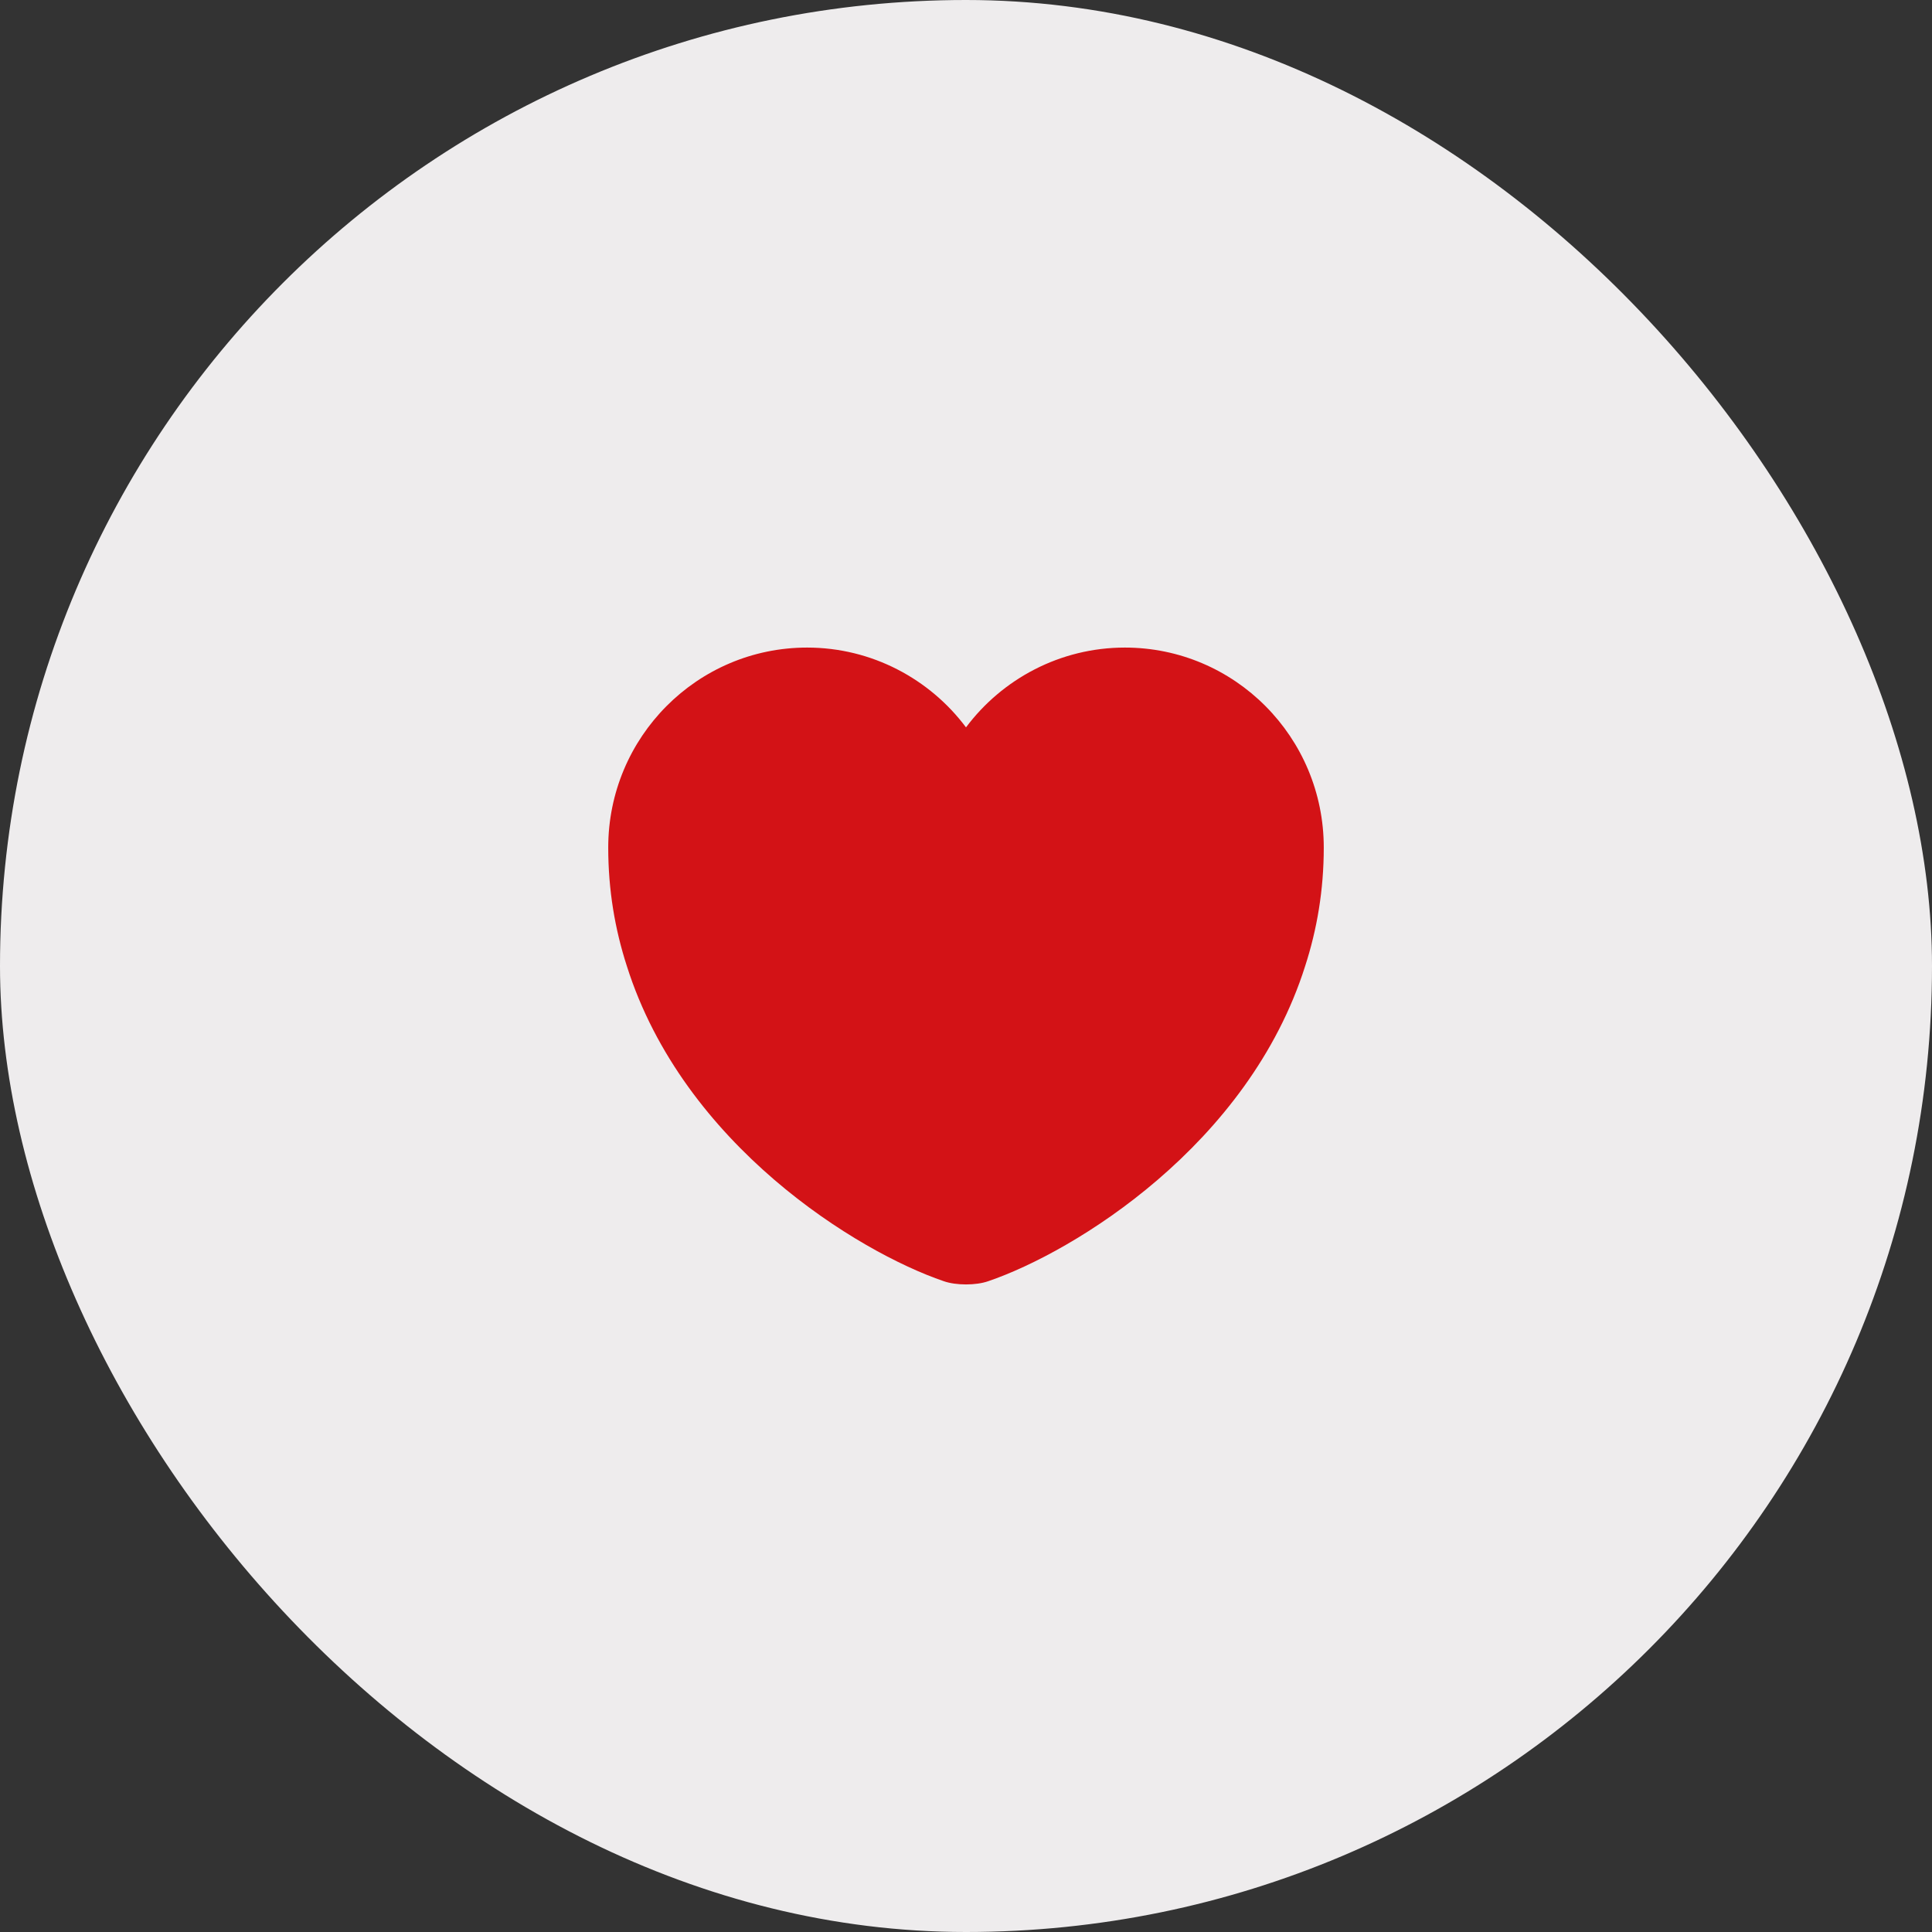 <?xml version="1.0" encoding="UTF-8"?> <svg xmlns="http://www.w3.org/2000/svg" width="72" height="72" viewBox="0 0 72 72" fill="none"><rect x="0" y="0" width="72" height="72" fill="#333333" stroke="none"/><rect width="72" height="72" rx="36" fill="#EEECED"></rect><path d="M41.92 24.133C39.507 24.133 37.347 25.307 36 27.107C34.653 25.307 32.493 24.133 30.08 24.133C25.987 24.133 22.667 27.467 22.667 31.587C22.667 33.173 22.92 34.64 23.36 36C25.467 42.667 31.96 46.653 35.173 47.747C35.627 47.907 36.373 47.907 36.827 47.747C40.04 46.653 46.533 42.667 48.64 36C49.08 34.64 49.333 33.173 49.333 31.587C49.333 27.467 46.013 24.133 41.92 24.133Z" fill="#D31216"></path></svg> 
